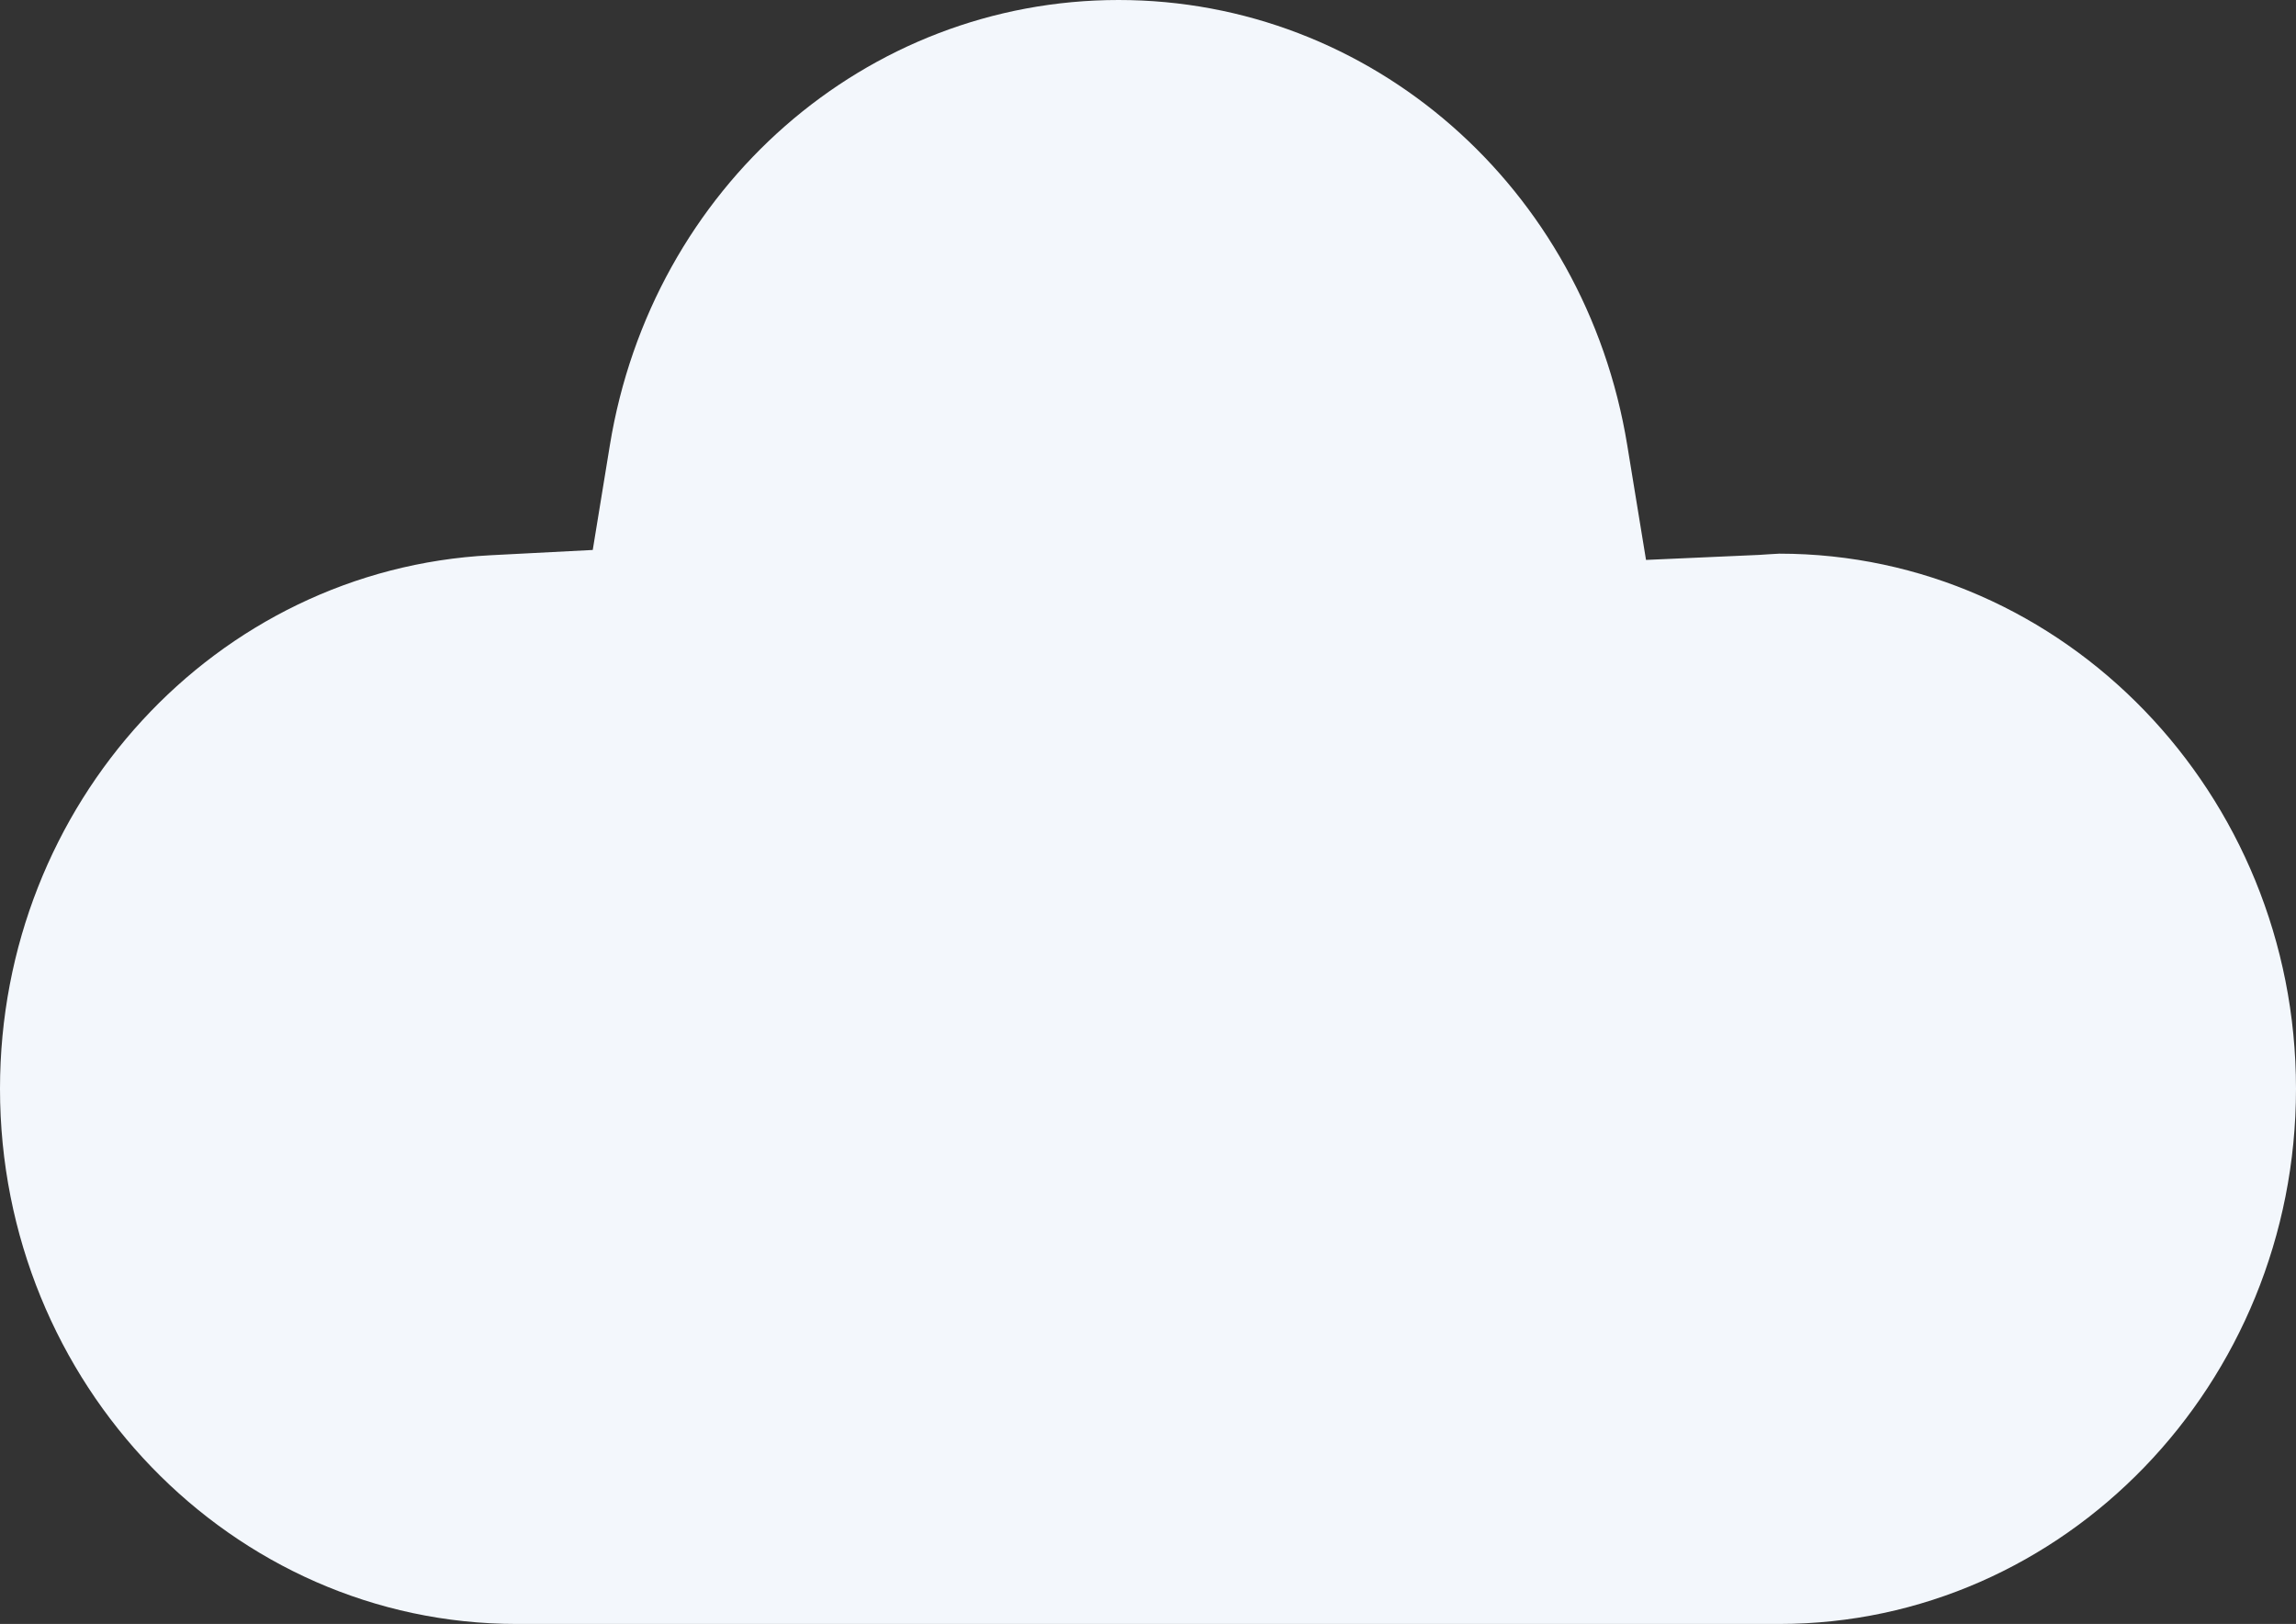 <?xml version="1.0" encoding="UTF-8"?>
<svg width="362px" height="256px" viewBox="0 0 362 256" version="1.1" xmlns="http://www.w3.org/2000/svg" xmlns:xlink="http://www.w3.org/1999/xlink">
    <rect x="0" y="0" width="362" height="256" fill="#333333" stroke="none"/>
    <title>59EC48F1-3F64-4D45-8356-BA895DEDD43E@3x</title>
    <g id="Page-1" stroke="none" stroke-width="1" fill="none" fill-rule="evenodd">
        <g id="BHR_Culture_Leaders_Landing_Page" transform="translate(-1037, -5767)" fill="#F3F7FC">
            <g id="Bottom-CTA" transform="translate(0, 5631)">
                <g id="UI-Grid" transform="translate(0, 1)">
                    <g id="Man-w/-Cloud-CTA" transform="translate(1099, 317) scale(-1, 1) translate(-1099, -317) translate(799, 94)">
                        <path d="M268.544,127.696 L265.849,111.204 C259.212,70.528 225.479,41 185.646,41 C145.832,41 112.099,70.507 105.443,111.155 L102.48,129.265 L84.641,128.474 C84.641,128.474 81.772,128.279 81.47,128.279 C36.542,128.279 0,166.116 0,212.629 C0,259.149 36.542,297 81.47,297 L280.537,297 C325.451,297 362,259.149 362,212.629 C362,167.726 328.032,130.785 284.673,128.529 L268.544,127.696 Z" id="Small-Cloud"></path>
                    </g>
                </g>
            </g>
        </g>
    </g>
</svg>